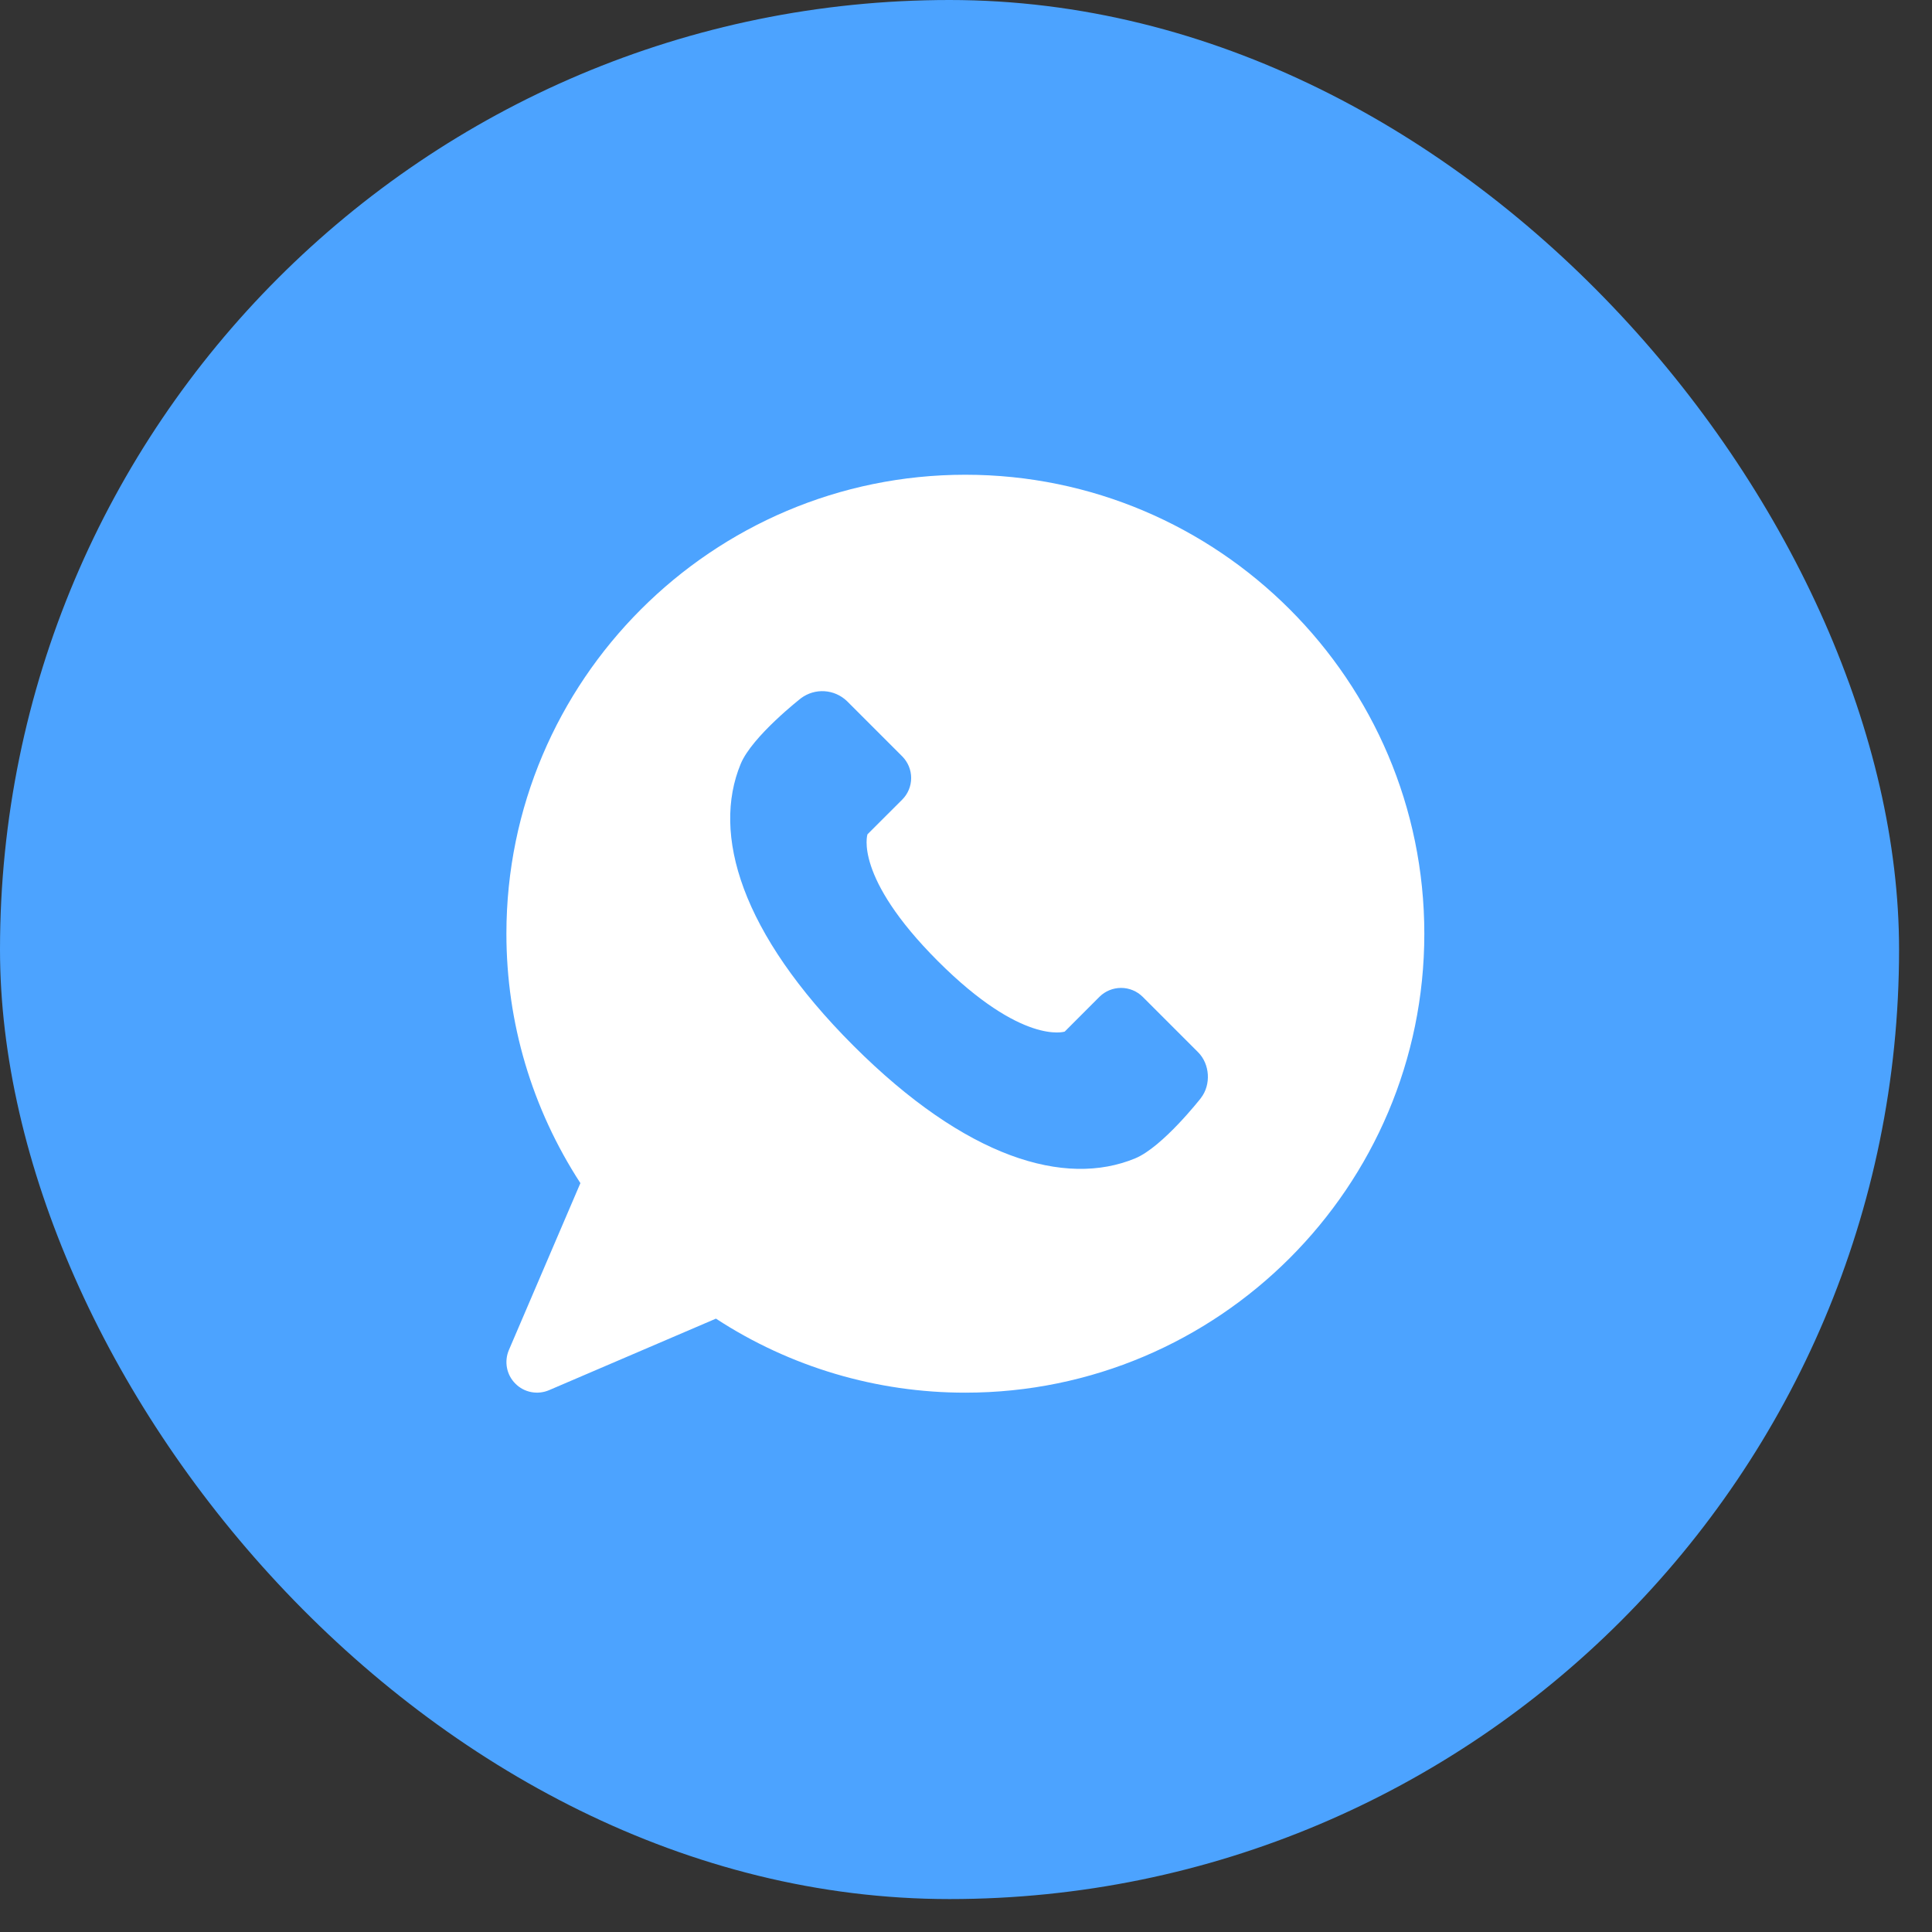 <svg width="44" height="44" viewBox="0 0 44 44" fill="none" xmlns="http://www.w3.org/2000/svg">
<rect x="0" y="0" width="44" height="44" fill="#333333" stroke="none"/>
<rect width="43.25" height="43.25" rx="21.625" fill="#4CA3FF"/>
<path d="M21.985 10.812C16.222 10.812 11.533 15.501 11.533 21.265C11.533 23.292 12.115 25.247 13.218 26.945L11.59 30.745C11.535 30.873 11.52 31.015 11.546 31.152C11.572 31.288 11.639 31.414 11.738 31.512C11.836 31.611 11.962 31.678 12.099 31.704C12.235 31.73 12.377 31.715 12.505 31.66L16.305 30.031C17.994 31.134 19.968 31.719 21.985 31.717C27.749 31.717 32.438 27.028 32.438 21.265C32.438 15.501 27.749 10.812 21.985 10.812ZM27.351 25.006C27.351 25.006 26.481 26.121 25.853 26.381C24.257 27.042 22.003 26.381 19.435 23.814C16.869 21.247 16.208 18.993 16.869 17.397C17.13 16.768 18.244 15.9 18.244 15.9C18.398 15.786 18.587 15.73 18.777 15.742C18.968 15.754 19.148 15.833 19.287 15.965L20.548 17.226C20.678 17.357 20.751 17.534 20.751 17.718C20.751 17.903 20.678 18.08 20.548 18.21L19.756 19.001C19.756 19.001 19.435 19.963 21.36 21.889C23.285 23.814 24.248 23.494 24.248 23.494L25.039 22.702C25.17 22.572 25.347 22.499 25.532 22.499C25.716 22.499 25.893 22.572 26.024 22.702L27.285 23.963C27.556 24.234 27.585 24.703 27.35 25.006L27.351 25.006Z" fill="white"/>
</svg>
